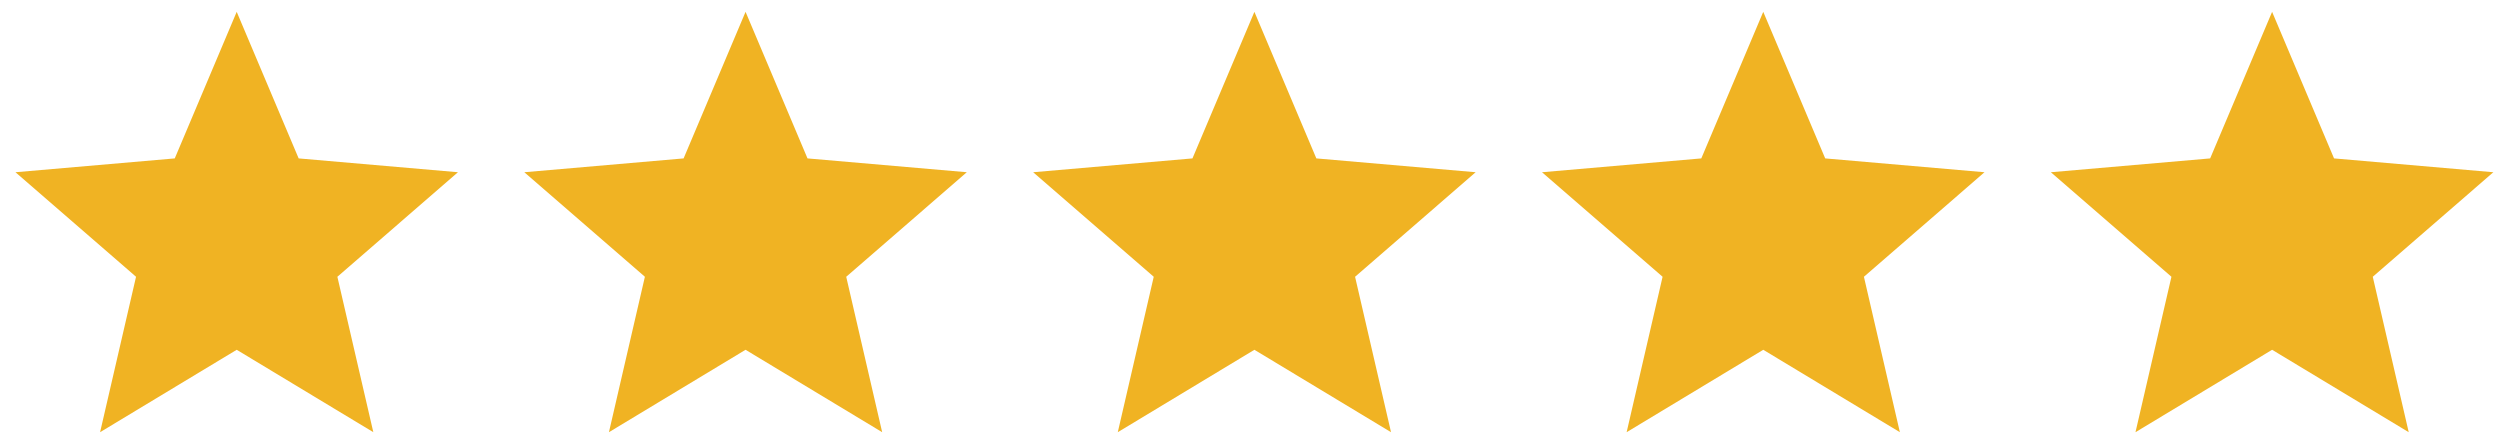 <svg xmlns="http://www.w3.org/2000/svg" fill="none" viewBox="0 0 113 20" height="20" width="113">
<path fill="#F0B323" d="M4.524 19.535L6.149 12.51L0.699 7.785L7.899 7.16L10.699 0.535L13.499 7.16L20.699 7.785L15.249 12.51L16.874 19.535L10.699 15.81L4.524 19.535Z"></path>
<path fill="#F0B323" d="M27.524 19.535L29.149 12.51L23.699 7.785L30.899 7.16L33.699 0.535L36.499 7.16L43.699 7.785L38.249 12.51L39.874 19.535L33.699 15.81L27.524 19.535Z"></path>
<path fill="#F0B323" d="M50.524 19.535L52.149 12.51L46.699 7.785L53.899 7.16L56.699 0.535L59.499 7.16L66.699 7.785L61.249 12.51L62.874 19.535L56.699 15.81L50.524 19.535Z"></path>
<path fill="#F0B323" d="M73.524 19.535L75.149 12.51L69.699 7.785L76.899 7.16L79.699 0.535L82.499 7.16L89.699 7.785L84.249 12.51L85.874 19.535L79.699 15.81L73.524 19.535Z"></path>
<path fill="#F0B323" d="M96.524 19.535L98.149 12.51L92.699 7.785L99.899 7.16L102.699 0.535L105.499 7.16L112.699 7.785L107.249 12.51L108.874 19.535L102.699 15.81L96.524 19.535Z"></path>
</svg>
